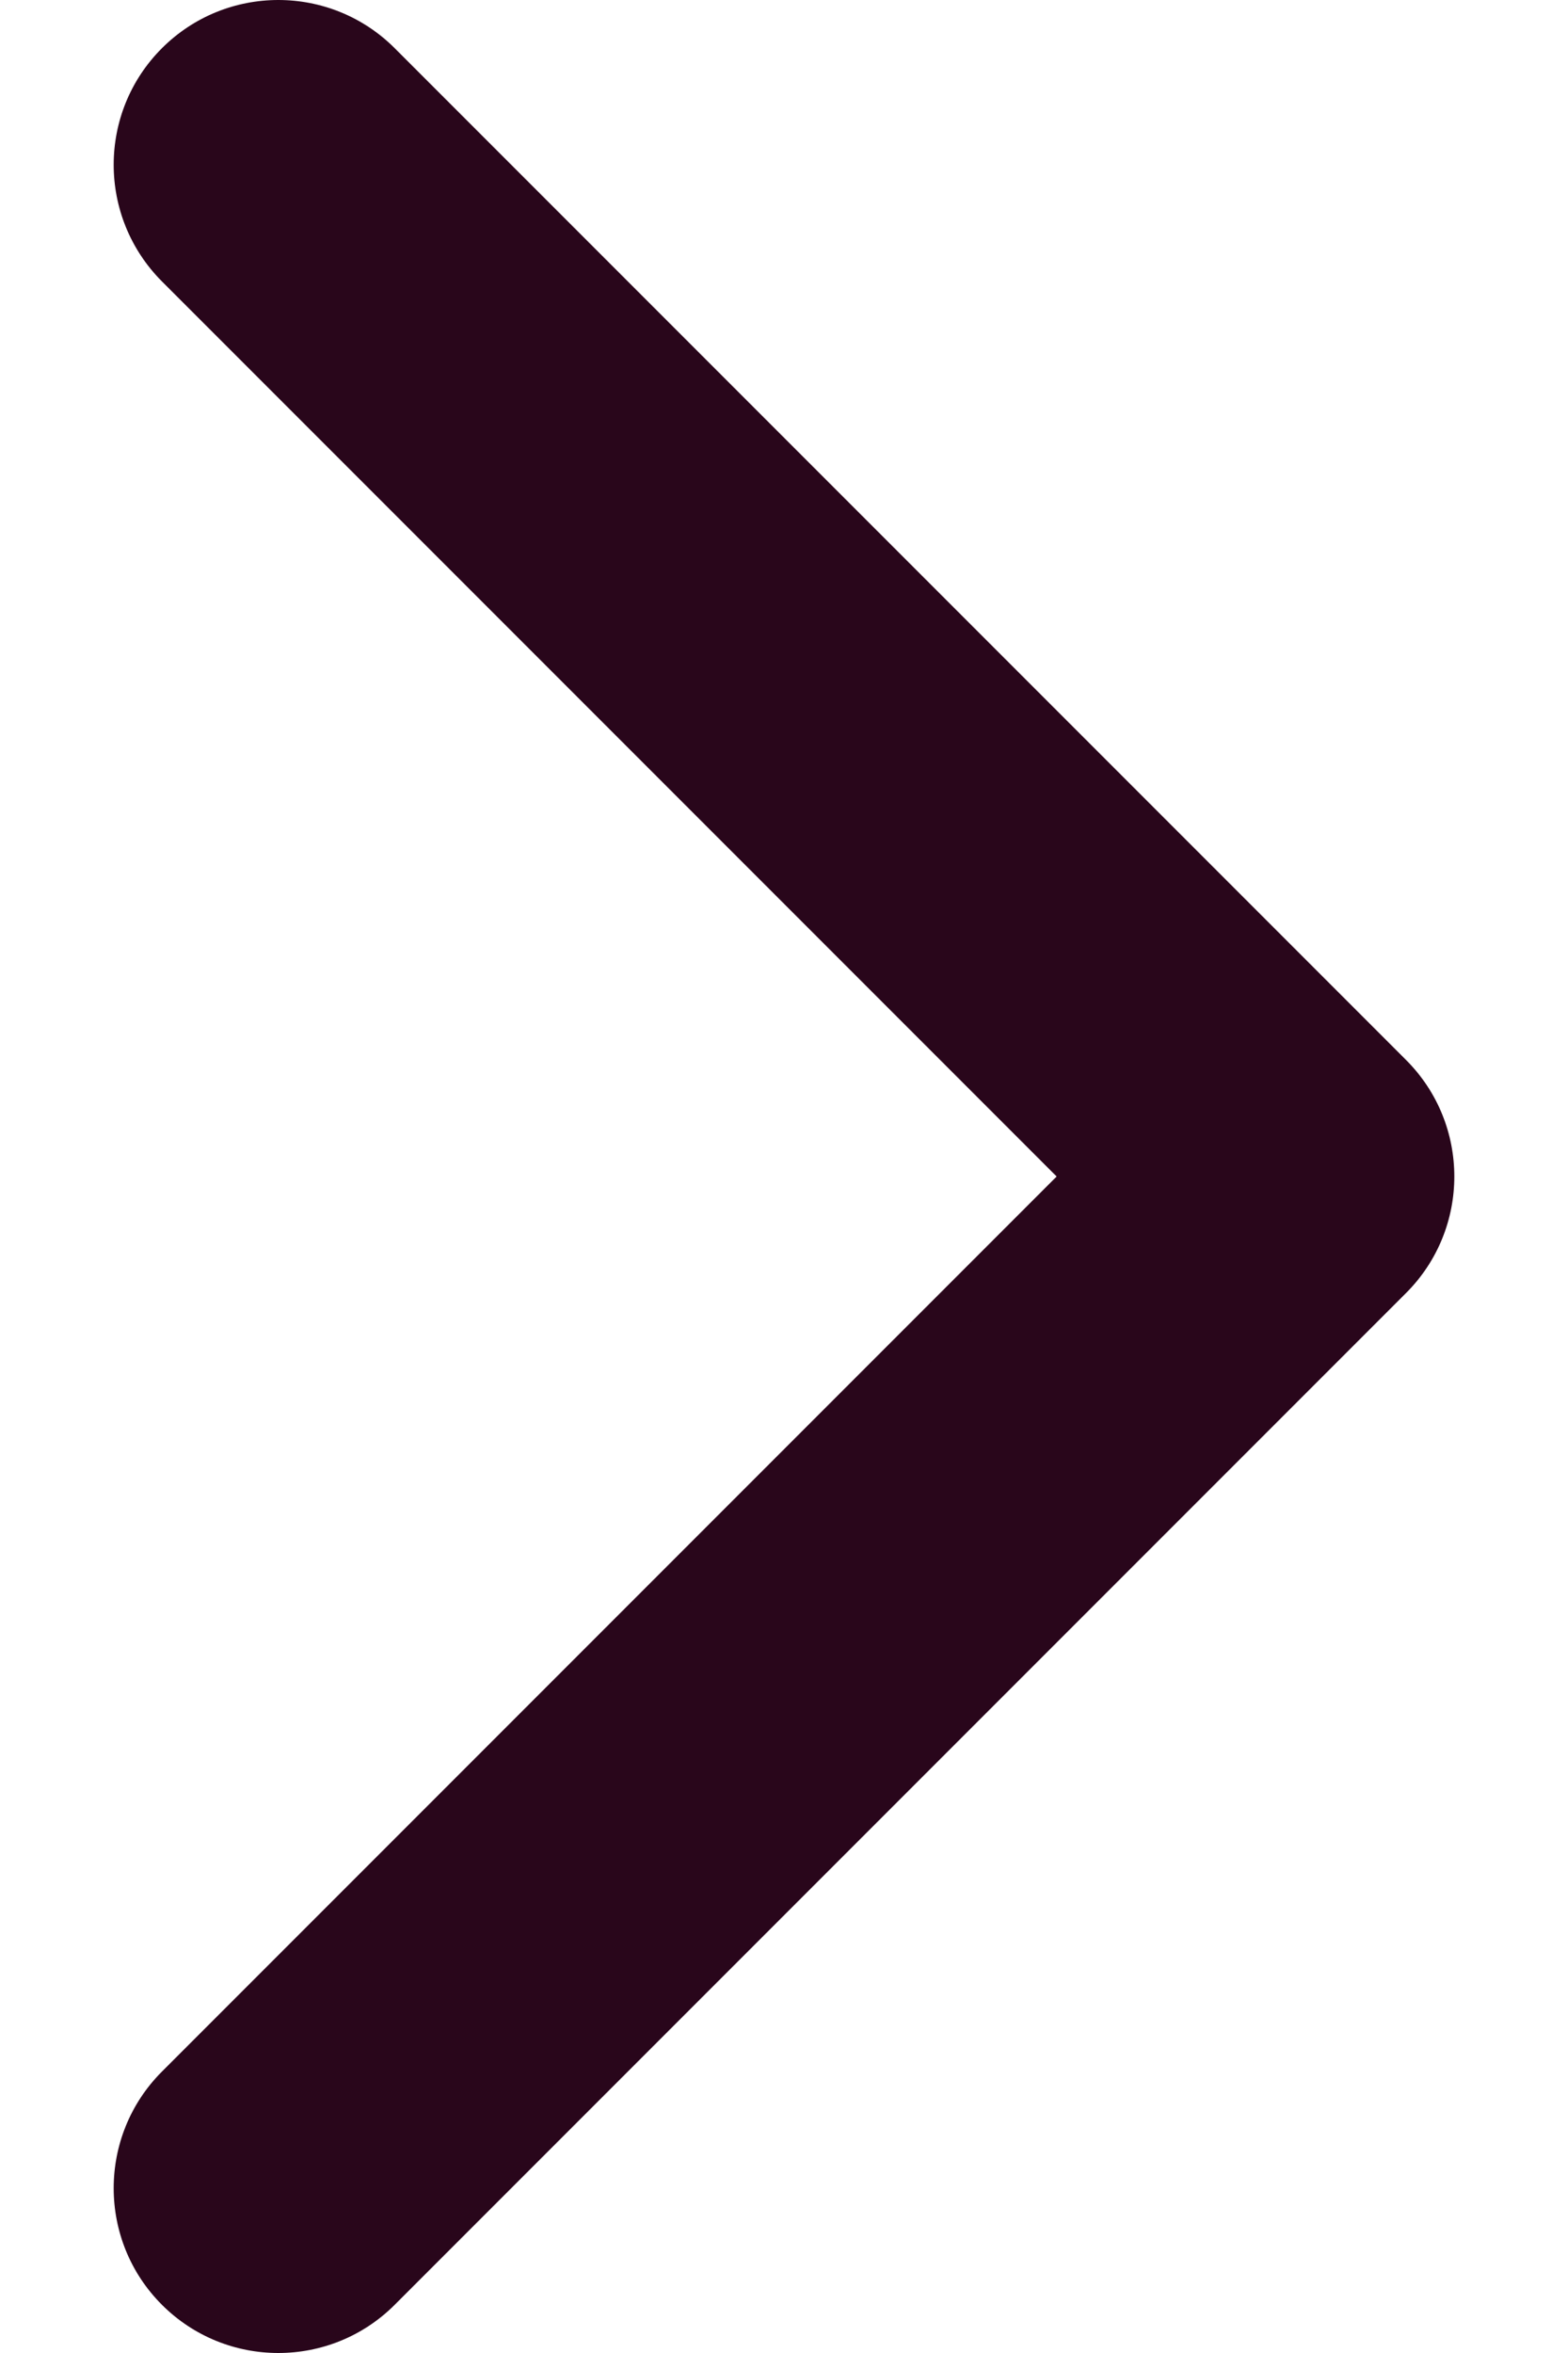 <svg width="8" height="12" viewBox="0 0 8 12" fill="none" xmlns="http://www.w3.org/2000/svg">
<g id="Group">
<path id="Vector" d="M7.174 6.594L2.014 11.754C1.686 12.082 1.154 12.082 0.826 11.754C0.498 11.426 0.498 10.893 0.826 10.565L5.391 6L0.826 1.435C0.498 1.106 0.498 0.574 0.826 0.246C1.154 -0.082 1.686 -0.082 2.014 0.246L7.174 5.406C7.338 5.57 7.42 5.785 7.42 6C7.42 6.215 7.338 6.43 7.174 6.594Z" fill="#29061B"/>
</g>
</svg>
